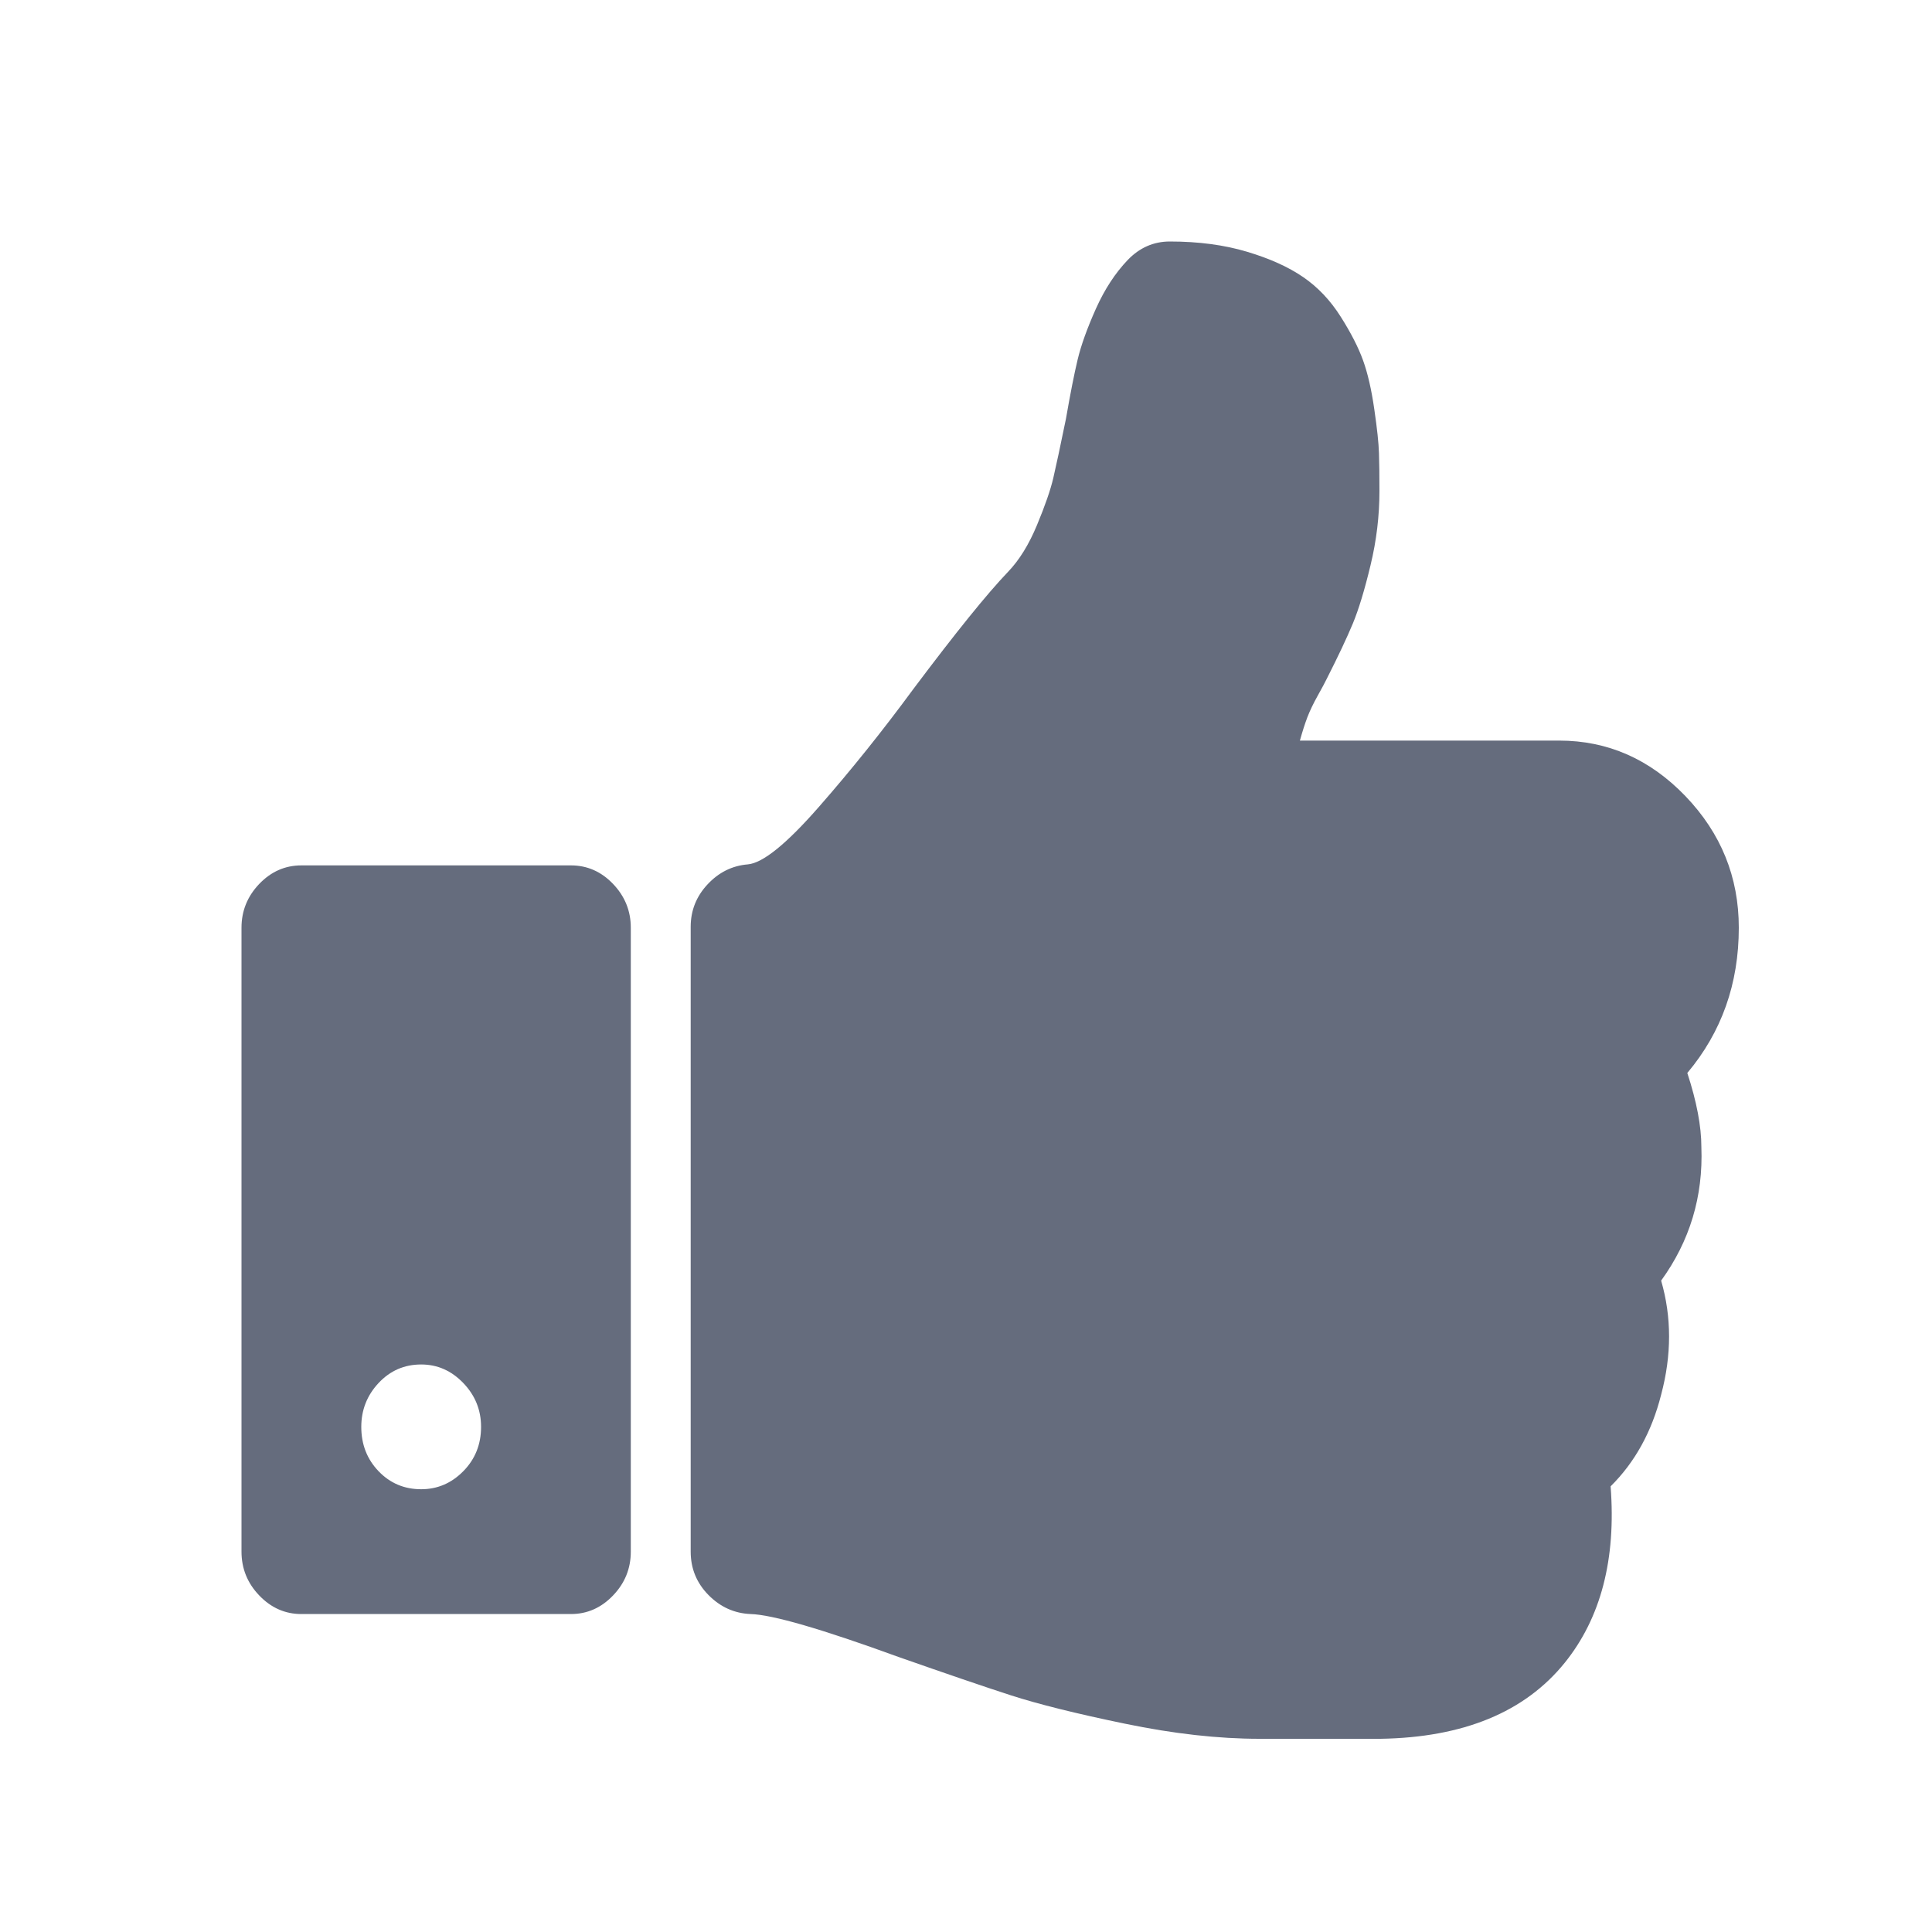 <svg width="40" height="40" viewBox="0 0 40 40" fill="none" xmlns="http://www.w3.org/2000/svg">
<path d="M9.96 29.542C9.96 29.192 9.837 28.889 9.592 28.634C9.346 28.378 9.056 28.25 8.72 28.25C8.371 28.25 8.077 28.378 7.838 28.634C7.599 28.889 7.48 29.192 7.48 29.542C7.48 29.905 7.599 30.211 7.838 30.46C8.077 30.709 8.371 30.833 8.72 30.833C9.056 30.833 9.346 30.709 9.592 30.46C9.837 30.211 9.96 29.905 9.96 29.542ZM13.06 19.208V32.125C13.06 32.475 12.937 32.778 12.692 33.033C12.447 33.289 12.156 33.417 11.82 33.417H6.24C5.904 33.417 5.614 33.289 5.368 33.033C5.123 32.778 5 32.475 5 32.125V19.208C5 18.858 5.123 18.556 5.368 18.3C5.614 18.044 5.904 17.917 6.24 17.917H11.82C12.156 17.917 12.447 18.044 12.692 18.3C12.937 18.556 13.06 18.858 13.06 19.208ZM36 19.208C36 20.366 35.645 21.368 34.934 22.215C35.128 22.808 35.225 23.319 35.225 23.749C35.264 24.772 34.986 25.694 34.392 26.514C34.611 27.268 34.611 28.055 34.392 28.876C34.198 29.643 33.849 30.275 33.346 30.773C33.462 32.28 33.145 33.497 32.396 34.426C31.57 35.448 30.297 35.973 28.579 36H26.08C25.227 36 24.297 35.896 23.29 35.687C22.282 35.479 21.498 35.283 20.936 35.102C20.374 34.92 19.596 34.654 18.601 34.305C17.012 33.726 15.992 33.43 15.54 33.417C15.204 33.403 14.914 33.272 14.668 33.023C14.423 32.774 14.3 32.475 14.3 32.125V19.188C14.3 18.852 14.416 18.559 14.649 18.31C14.881 18.061 15.159 17.923 15.482 17.896C15.792 17.87 16.283 17.473 16.954 16.706C17.626 15.939 18.278 15.125 18.911 14.264C19.79 13.093 20.442 12.286 20.868 11.842C21.101 11.6 21.301 11.277 21.469 10.873C21.637 10.469 21.75 10.143 21.808 9.894C21.866 9.645 21.953 9.238 22.069 8.673C22.16 8.148 22.241 7.738 22.312 7.442C22.383 7.146 22.509 6.796 22.689 6.393C22.87 5.989 23.09 5.653 23.348 5.383C23.593 5.128 23.884 5 24.22 5C24.814 5 25.347 5.071 25.818 5.212C26.29 5.353 26.677 5.528 26.981 5.737C27.285 5.945 27.543 6.218 27.756 6.554C27.969 6.89 28.124 7.193 28.221 7.462C28.318 7.731 28.395 8.068 28.453 8.471C28.512 8.875 28.544 9.178 28.55 9.38C28.557 9.581 28.56 9.844 28.56 10.167C28.56 10.678 28.499 11.189 28.376 11.7C28.253 12.212 28.131 12.616 28.008 12.912C27.885 13.207 27.707 13.584 27.475 14.042C27.436 14.122 27.372 14.243 27.281 14.405C27.191 14.566 27.12 14.714 27.068 14.849C27.017 14.983 26.965 15.145 26.913 15.333H32.28C33.288 15.333 34.159 15.717 34.896 16.484C35.632 17.251 36 18.159 36 19.208Z" fill="#656C7D"/>
</svg>
